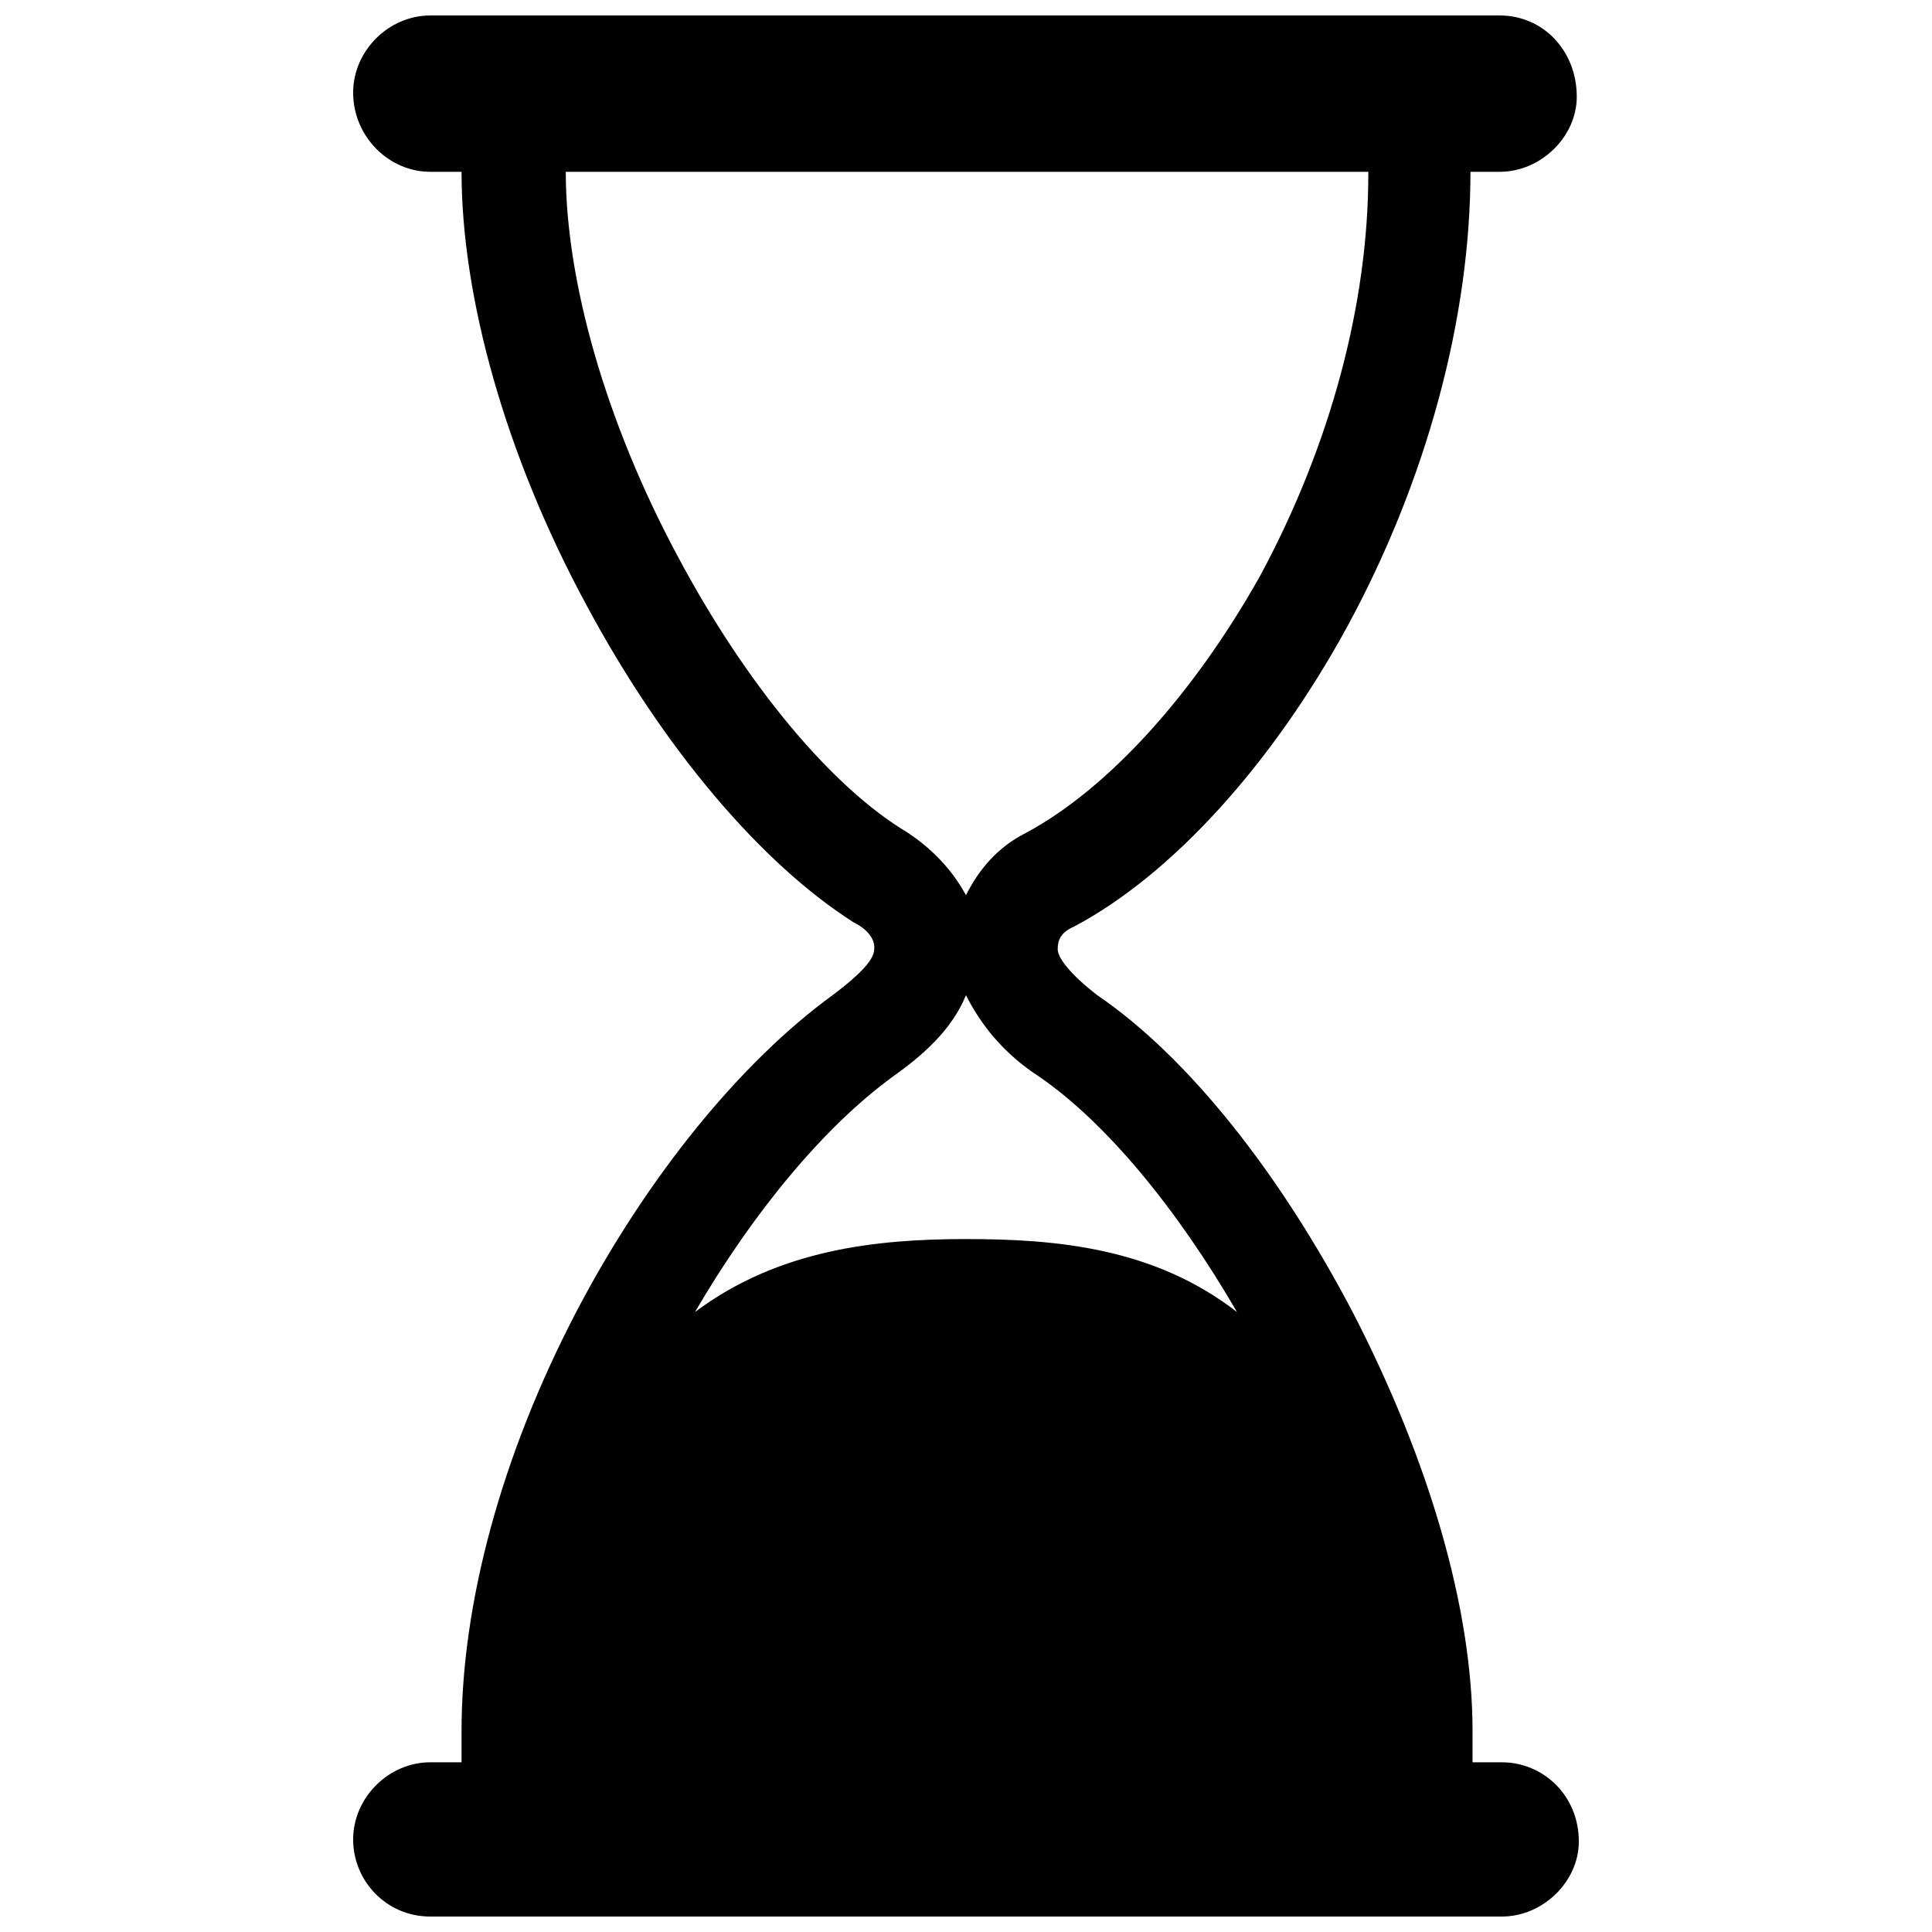 <?xml version="1.0" encoding="UTF-8"?>
<!-- Uploaded to: ICON Repo, www.iconrepo.com, Generator: ICON Repo Mixer Tools -->
<svg width="800px" height="800px" version="1.1" viewBox="144 144 512 512" xmlns="http://www.w3.org/2000/svg">
 <defs>
  <clipPath id="a">
   <path d="m237 148.09h326v503.81h-326z"/>
  </clipPath>
 </defs>
 <g clip-path="url(#a)">
  <path d="m562.41 632.02c0 10.496-9.391 19.887-20.441 19.887h-283.94c-11.602 0-20.441-9.391-20.441-20.441 0-11.047 9.391-20.441 20.441-20.441h8.285v-8.285c0-33.699 10.496-72.918 30.383-111.04 18.781-35.906 43.641-66.289 67.949-83.969 11.047-8.285 11.047-11.047 11.047-12.703 0-0.551 0-3.867-5.523-6.629-24.305-15.469-50.27-45.852-70.711-83.969-21.543-39.773-33.145-81.758-33.145-114.9h-8.285c-11.051 0-20.441-9.395-20.441-20.992 0-11.051 9.391-20.441 20.441-20.441h283.39c11.602 0 20.441 9.391 20.441 21.543 0 10.496-9.391 19.887-20.441 19.887h-7.734c0 38.668-11.602 81.758-32.594 120.43-19.887 36.461-46.402 65.738-72.367 79.551-3.867 1.656-4.418 3.867-4.418 6.078 0 2.211 3.316 6.629 10.496 12.152 24.305 16.574 48.613 47.508 67.949 84.52 19.887 38.668 31.488 77.891 31.488 110.48v8.285h7.734c11.043 0 20.434 8.84 20.434 20.992zm-177.88-267.37c8.285 5.523 12.707 11.602 15.469 16.574 3.316-6.629 8.285-12.707 16.02-16.574 21.543-11.602 44.195-36.461 61.871-67.949 18.781-34.801 28.727-72.367 28.727-106.62v-0.551h-212.68c0 28.727 10.496 66.289 29.832 102.2 17.676 33.141 40.324 60.762 60.766 72.918zm-56.348 127.05c22.098-16.574 48.062-19.336 71.816-19.336s49.719 2.211 71.816 19.336c-16.02-27.621-34.801-50.27-52.48-62.422-9.391-6.078-15.469-13.812-19.336-21.543-3.867 9.391-11.602 16.02-19.336 21.543-18.23 13.258-37.012 35.906-52.48 62.422z"/>
 </g>
</svg>